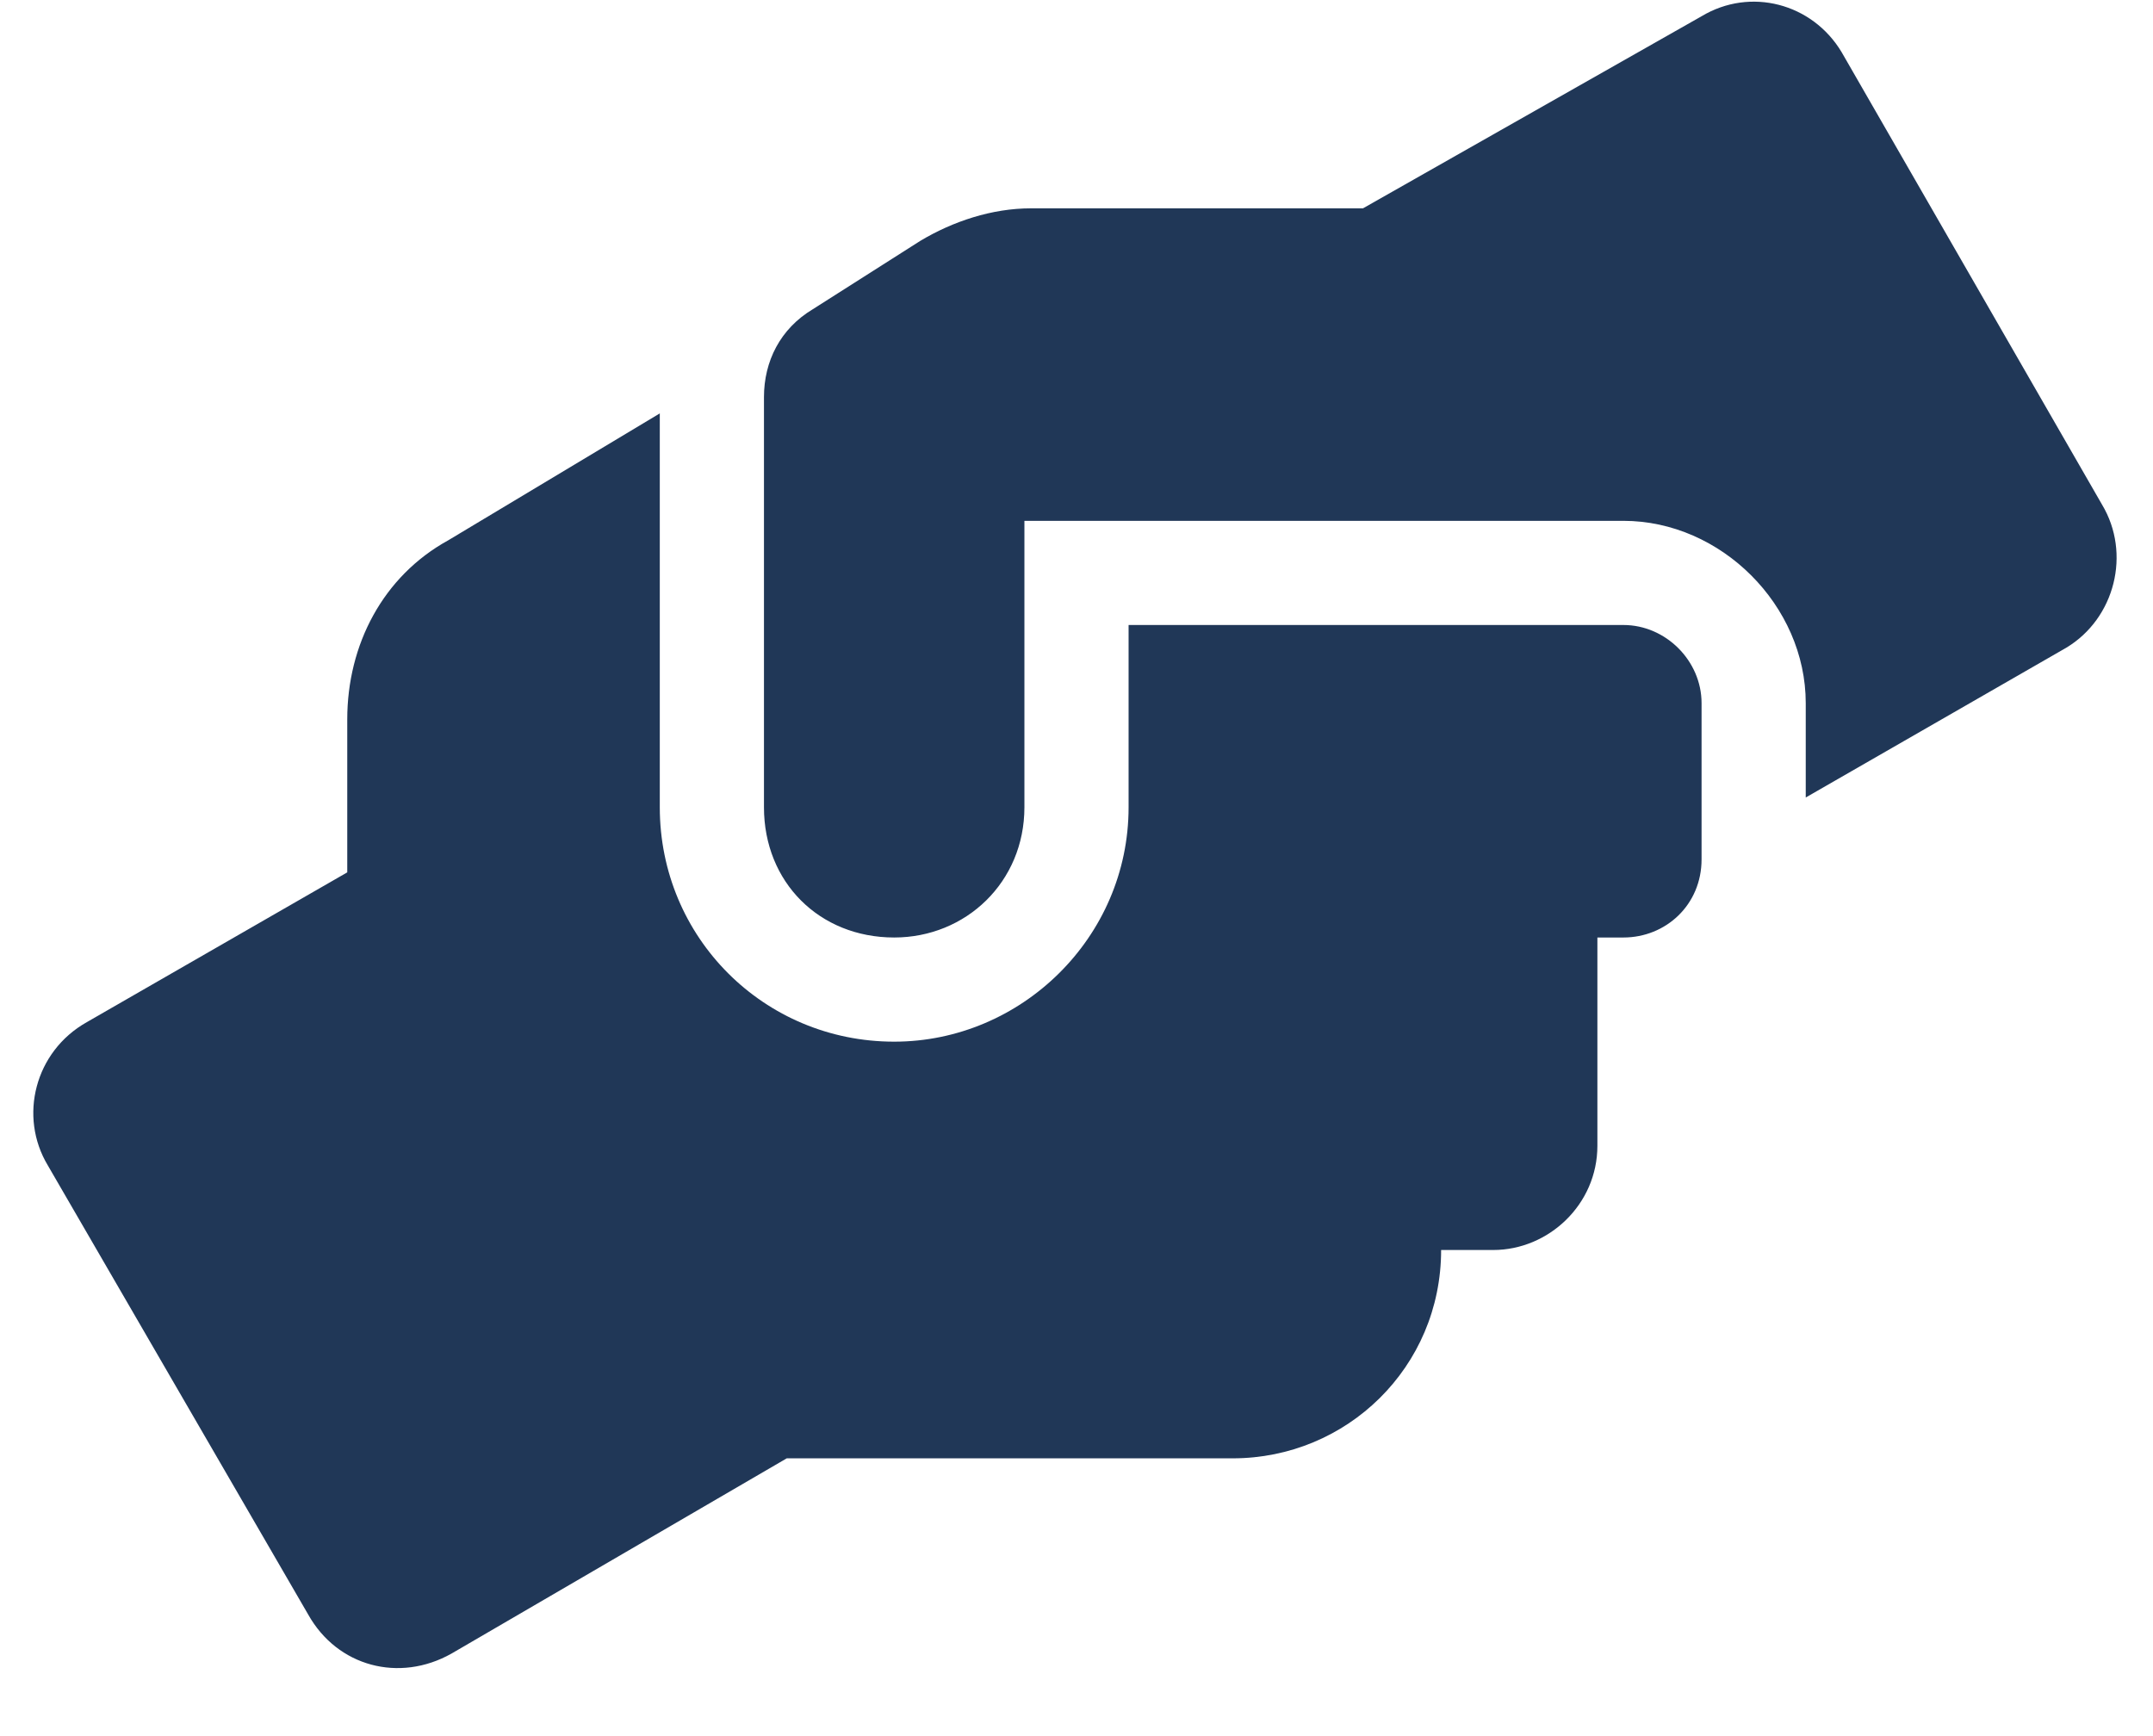 <svg width="31" height="25" viewBox="0 0 31 25" fill="none" xmlns="http://www.w3.org/2000/svg">
<path d="M23.375 9H16.25V11.625C16.25 13.5 14.703 15 12.875 15C11 15 9.5 13.5 9.5 11.625V5.953L6.453 7.781C5.516 8.297 5 9.281 5 10.359V12.562L1.25 14.719C0.5 15.141 0.266 16.078 0.688 16.781L4.438 23.25C4.859 24 5.75 24.234 6.5 23.812L11.328 21H17.75C19.391 21 20.75 19.688 20.75 18H21.5C22.297 18 23 17.344 23 16.5V13.5H23.375C23.984 13.5 24.5 13.031 24.5 12.375V10.125C24.5 9.516 23.984 9 23.375 9ZM30.266 7.266L26.516 0.75C26.094 0.047 25.203 -0.188 24.5 0.234L19.625 3H14.844C14.281 3 13.719 3.188 13.25 3.469L11.703 4.453C11.234 4.734 11 5.203 11 5.719V11.625C11 12.703 11.797 13.5 12.875 13.5C13.906 13.5 14.75 12.703 14.75 11.625V7.5H23.375C24.781 7.5 26 8.719 26 10.125V11.484L29.75 9.328C30.453 8.906 30.688 7.969 30.266 7.266Z" fill="#203757"/>
</svg>

